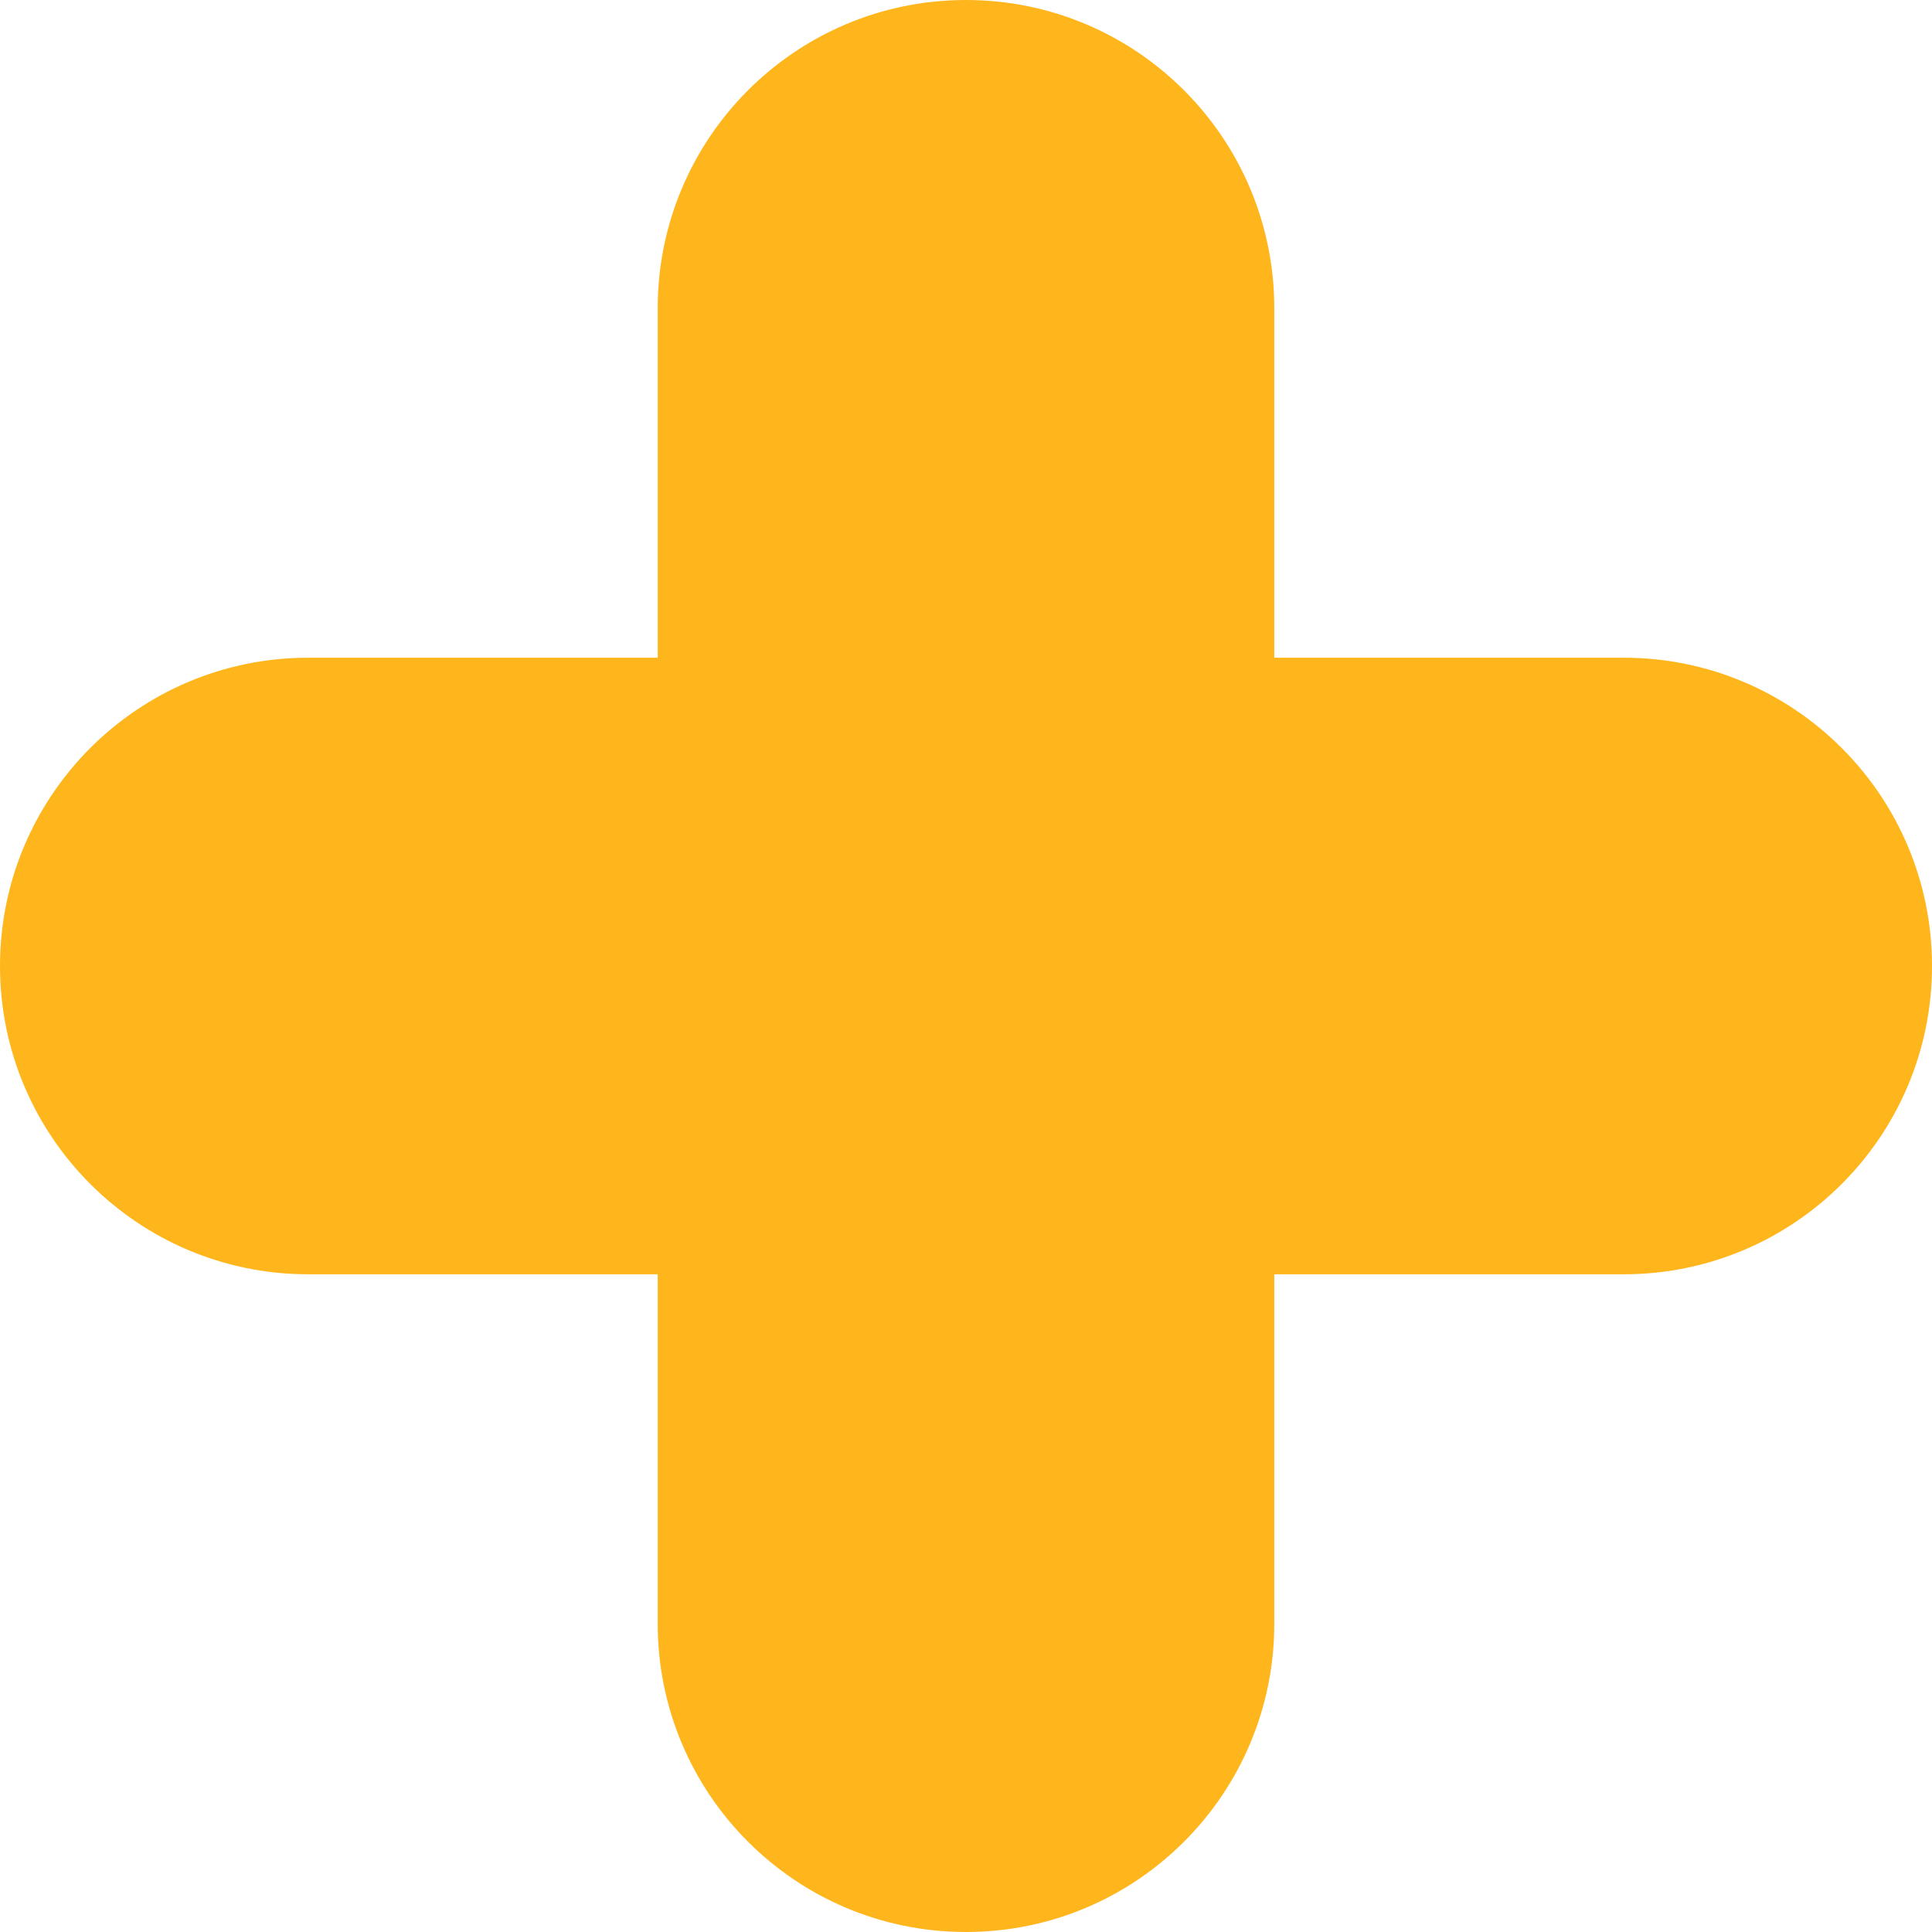 <?xml version="1.0" encoding="UTF-8"?><svg id="a" xmlns="http://www.w3.org/2000/svg" viewBox="0 0 16.632 16.632"><defs><style>.c{fill:#ffb61d;stroke-width:0px;}</style></defs><path class="c" d="m13.978,5.662h-3.008v-3.008c0-1.466-1.188-2.654-2.654-2.654-1.466,0-2.654,1.188-2.654,2.654v3.008h-3.008c-1.466,0-2.654,1.188-2.654,2.654,0,1.466,1.188,2.654,2.654,2.654h3.008v3.008c0,1.466,1.188,2.654,2.654,2.654,1.466,0,2.654-1.188,2.654-2.654v-3.008h3.008c1.466,0,2.654-1.188,2.654-2.654,0-1.466-1.188-2.654-2.654-2.654Z"/></svg>